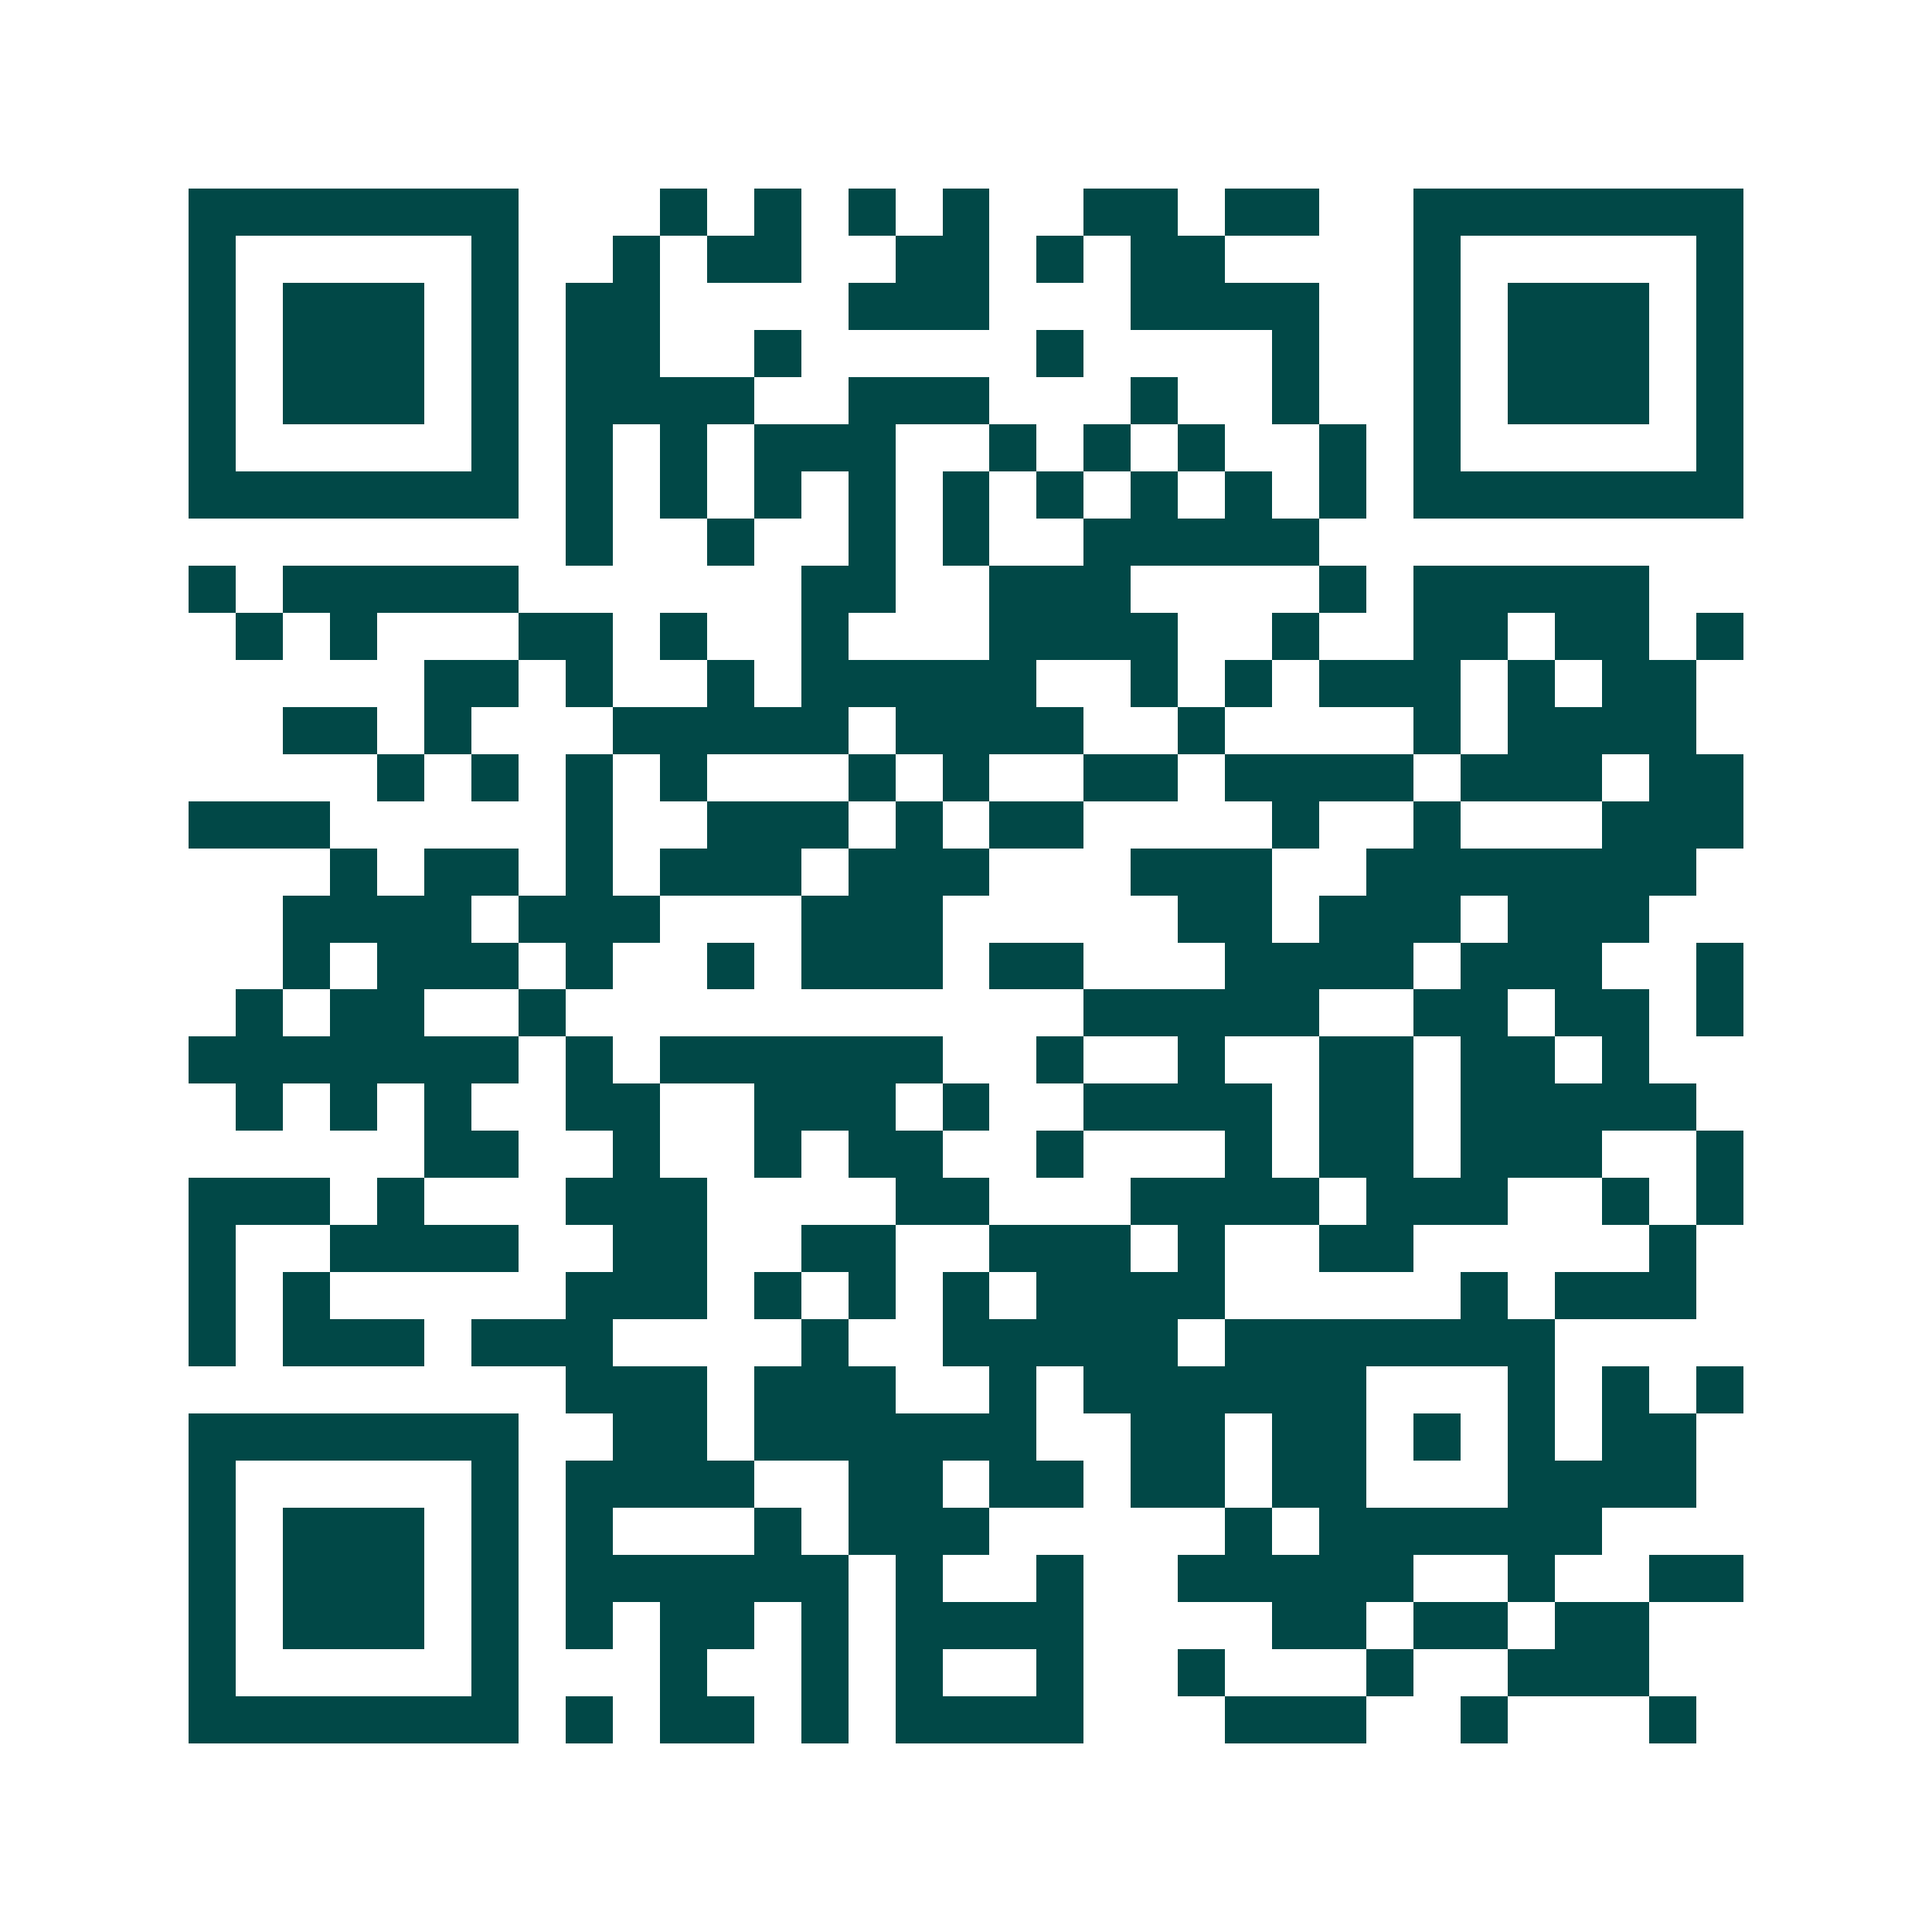 <svg xmlns="http://www.w3.org/2000/svg" width="200" height="200" viewBox="0 0 41 41" shape-rendering="crispEdges"><path fill="#ffffff" d="M0 0h41v41H0z"/><path stroke="#014847" d="M4 4.5h7m3 0h1m1 0h1m1 0h1m1 0h1m2 0h2m1 0h2m2 0h7M4 5.5h1m5 0h1m2 0h1m1 0h2m2 0h2m1 0h1m1 0h2m4 0h1m5 0h1M4 6.5h1m1 0h3m1 0h1m1 0h2m4 0h3m3 0h4m2 0h1m1 0h3m1 0h1M4 7.5h1m1 0h3m1 0h1m1 0h2m2 0h1m5 0h1m4 0h1m2 0h1m1 0h3m1 0h1M4 8.5h1m1 0h3m1 0h1m1 0h4m2 0h3m3 0h1m2 0h1m2 0h1m1 0h3m1 0h1M4 9.5h1m5 0h1m1 0h1m1 0h1m1 0h3m2 0h1m1 0h1m1 0h1m2 0h1m1 0h1m5 0h1M4 10.5h7m1 0h1m1 0h1m1 0h1m1 0h1m1 0h1m1 0h1m1 0h1m1 0h1m1 0h1m1 0h7M12 11.5h1m2 0h1m2 0h1m1 0h1m2 0h5M4 12.5h1m1 0h5m6 0h2m2 0h3m4 0h1m1 0h5M5 13.5h1m1 0h1m3 0h2m1 0h1m2 0h1m3 0h4m2 0h1m2 0h2m1 0h2m1 0h1M9 14.5h2m1 0h1m2 0h1m1 0h5m2 0h1m1 0h1m1 0h3m1 0h1m1 0h2M6 15.5h2m1 0h1m3 0h5m1 0h4m2 0h1m4 0h1m1 0h4M8 16.5h1m1 0h1m1 0h1m1 0h1m3 0h1m1 0h1m2 0h2m1 0h4m1 0h3m1 0h2M4 17.5h3m5 0h1m2 0h3m1 0h1m1 0h2m4 0h1m2 0h1m3 0h3M7 18.5h1m1 0h2m1 0h1m1 0h3m1 0h3m3 0h3m2 0h7M6 19.5h4m1 0h3m3 0h3m5 0h2m1 0h3m1 0h3M6 20.5h1m1 0h3m1 0h1m2 0h1m1 0h3m1 0h2m3 0h4m1 0h3m2 0h1M5 21.5h1m1 0h2m2 0h1m11 0h5m2 0h2m1 0h2m1 0h1M4 22.5h7m1 0h1m1 0h6m2 0h1m2 0h1m2 0h2m1 0h2m1 0h1M5 23.5h1m1 0h1m1 0h1m2 0h2m2 0h3m1 0h1m2 0h4m1 0h2m1 0h5M9 24.5h2m2 0h1m2 0h1m1 0h2m2 0h1m3 0h1m1 0h2m1 0h3m2 0h1M4 25.5h3m1 0h1m3 0h3m4 0h2m3 0h4m1 0h3m2 0h1m1 0h1M4 26.5h1m2 0h4m2 0h2m2 0h2m2 0h3m1 0h1m2 0h2m5 0h1M4 27.5h1m1 0h1m5 0h3m1 0h1m1 0h1m1 0h1m1 0h4m5 0h1m1 0h3M4 28.5h1m1 0h3m1 0h3m4 0h1m2 0h5m1 0h7M12 29.5h3m1 0h3m2 0h1m1 0h6m3 0h1m1 0h1m1 0h1M4 30.5h7m2 0h2m1 0h6m2 0h2m1 0h2m1 0h1m1 0h1m1 0h2M4 31.5h1m5 0h1m1 0h4m2 0h2m1 0h2m1 0h2m1 0h2m3 0h4M4 32.5h1m1 0h3m1 0h1m1 0h1m3 0h1m1 0h3m5 0h1m1 0h6M4 33.5h1m1 0h3m1 0h1m1 0h6m1 0h1m2 0h1m2 0h5m2 0h1m2 0h2M4 34.5h1m1 0h3m1 0h1m1 0h1m1 0h2m1 0h1m1 0h4m4 0h2m1 0h2m1 0h2M4 35.5h1m5 0h1m3 0h1m2 0h1m1 0h1m2 0h1m2 0h1m3 0h1m2 0h3M4 36.5h7m1 0h1m1 0h2m1 0h1m1 0h4m3 0h3m2 0h1m3 0h1"/></svg>
